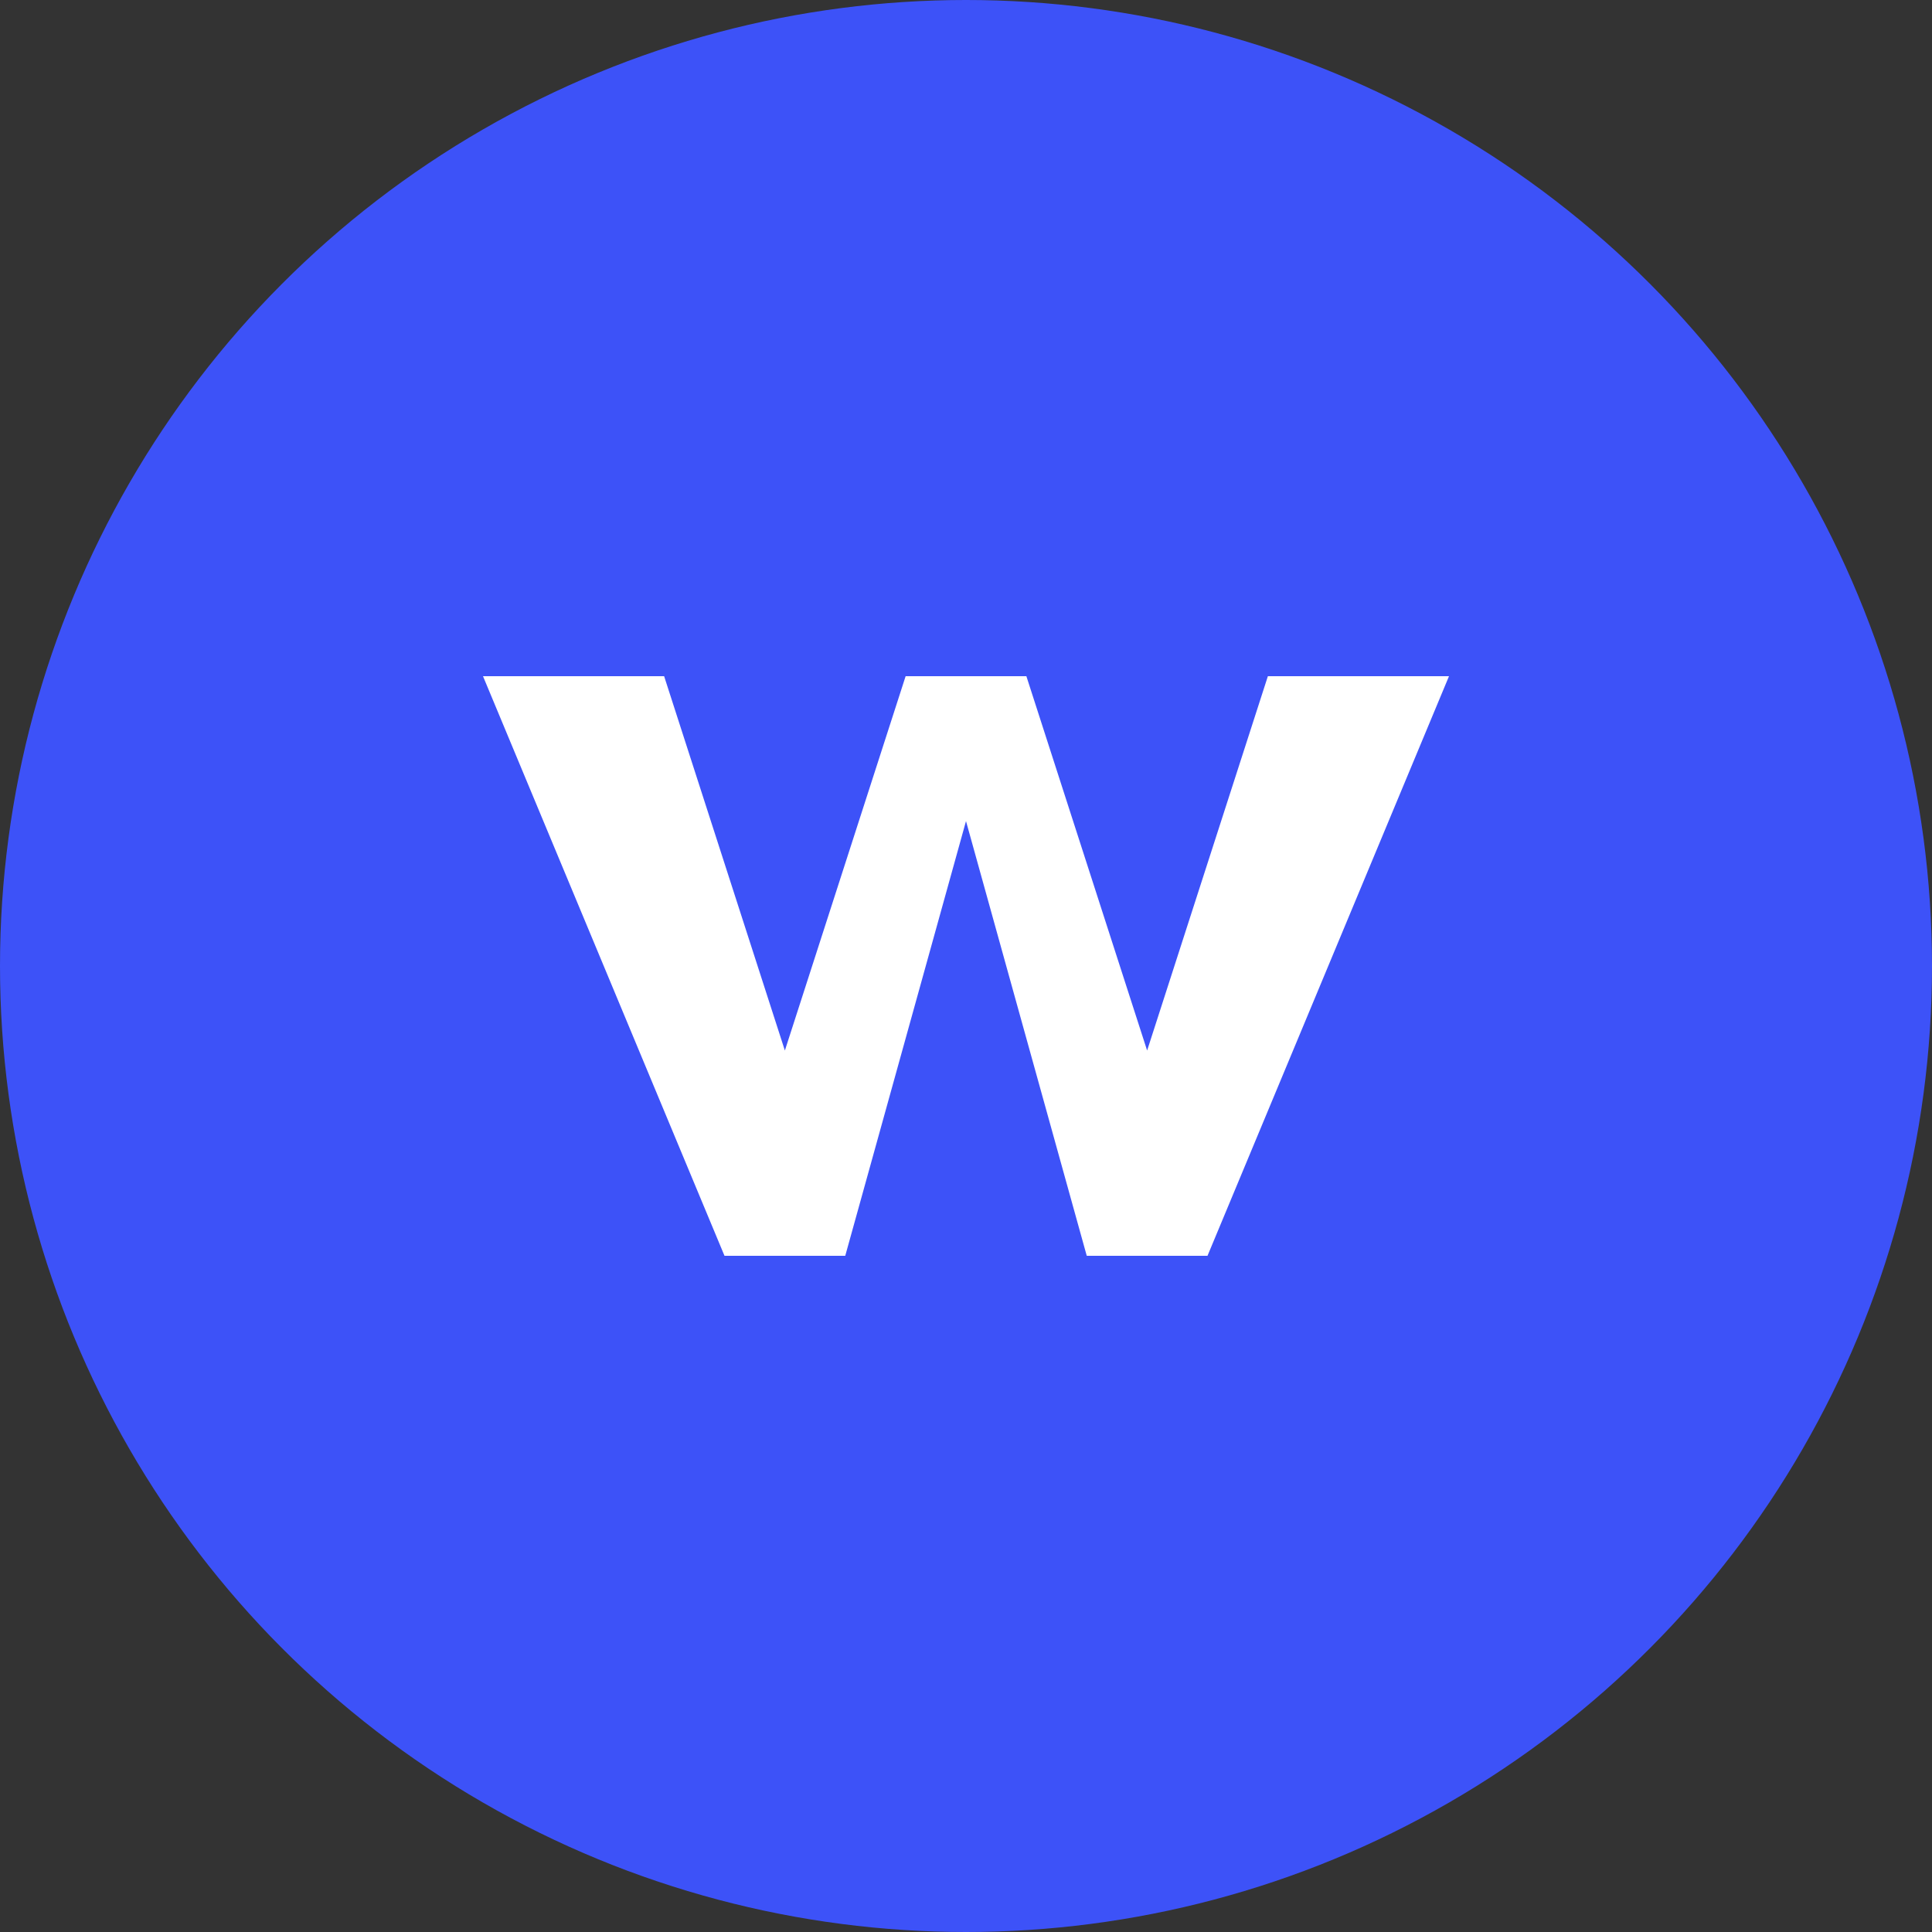 <svg width="100" height="100" viewBox="0 0 100 100" fill="none" xmlns="http://www.w3.org/2000/svg">
  <rect x="0" y="0" width="100" height="100" fill="#333333" stroke="none"/>
  <circle cx="50" cy="50" r="50" fill="#3D52F8"/>
  <path d="M25 35L37.5 65H43.75L50 42.5L56.25 65H62.5L75 35H65.625L59.375 54.375L53.125 35H46.875L40.625 54.375L34.375 35H25Z" fill="white"/>
</svg>
